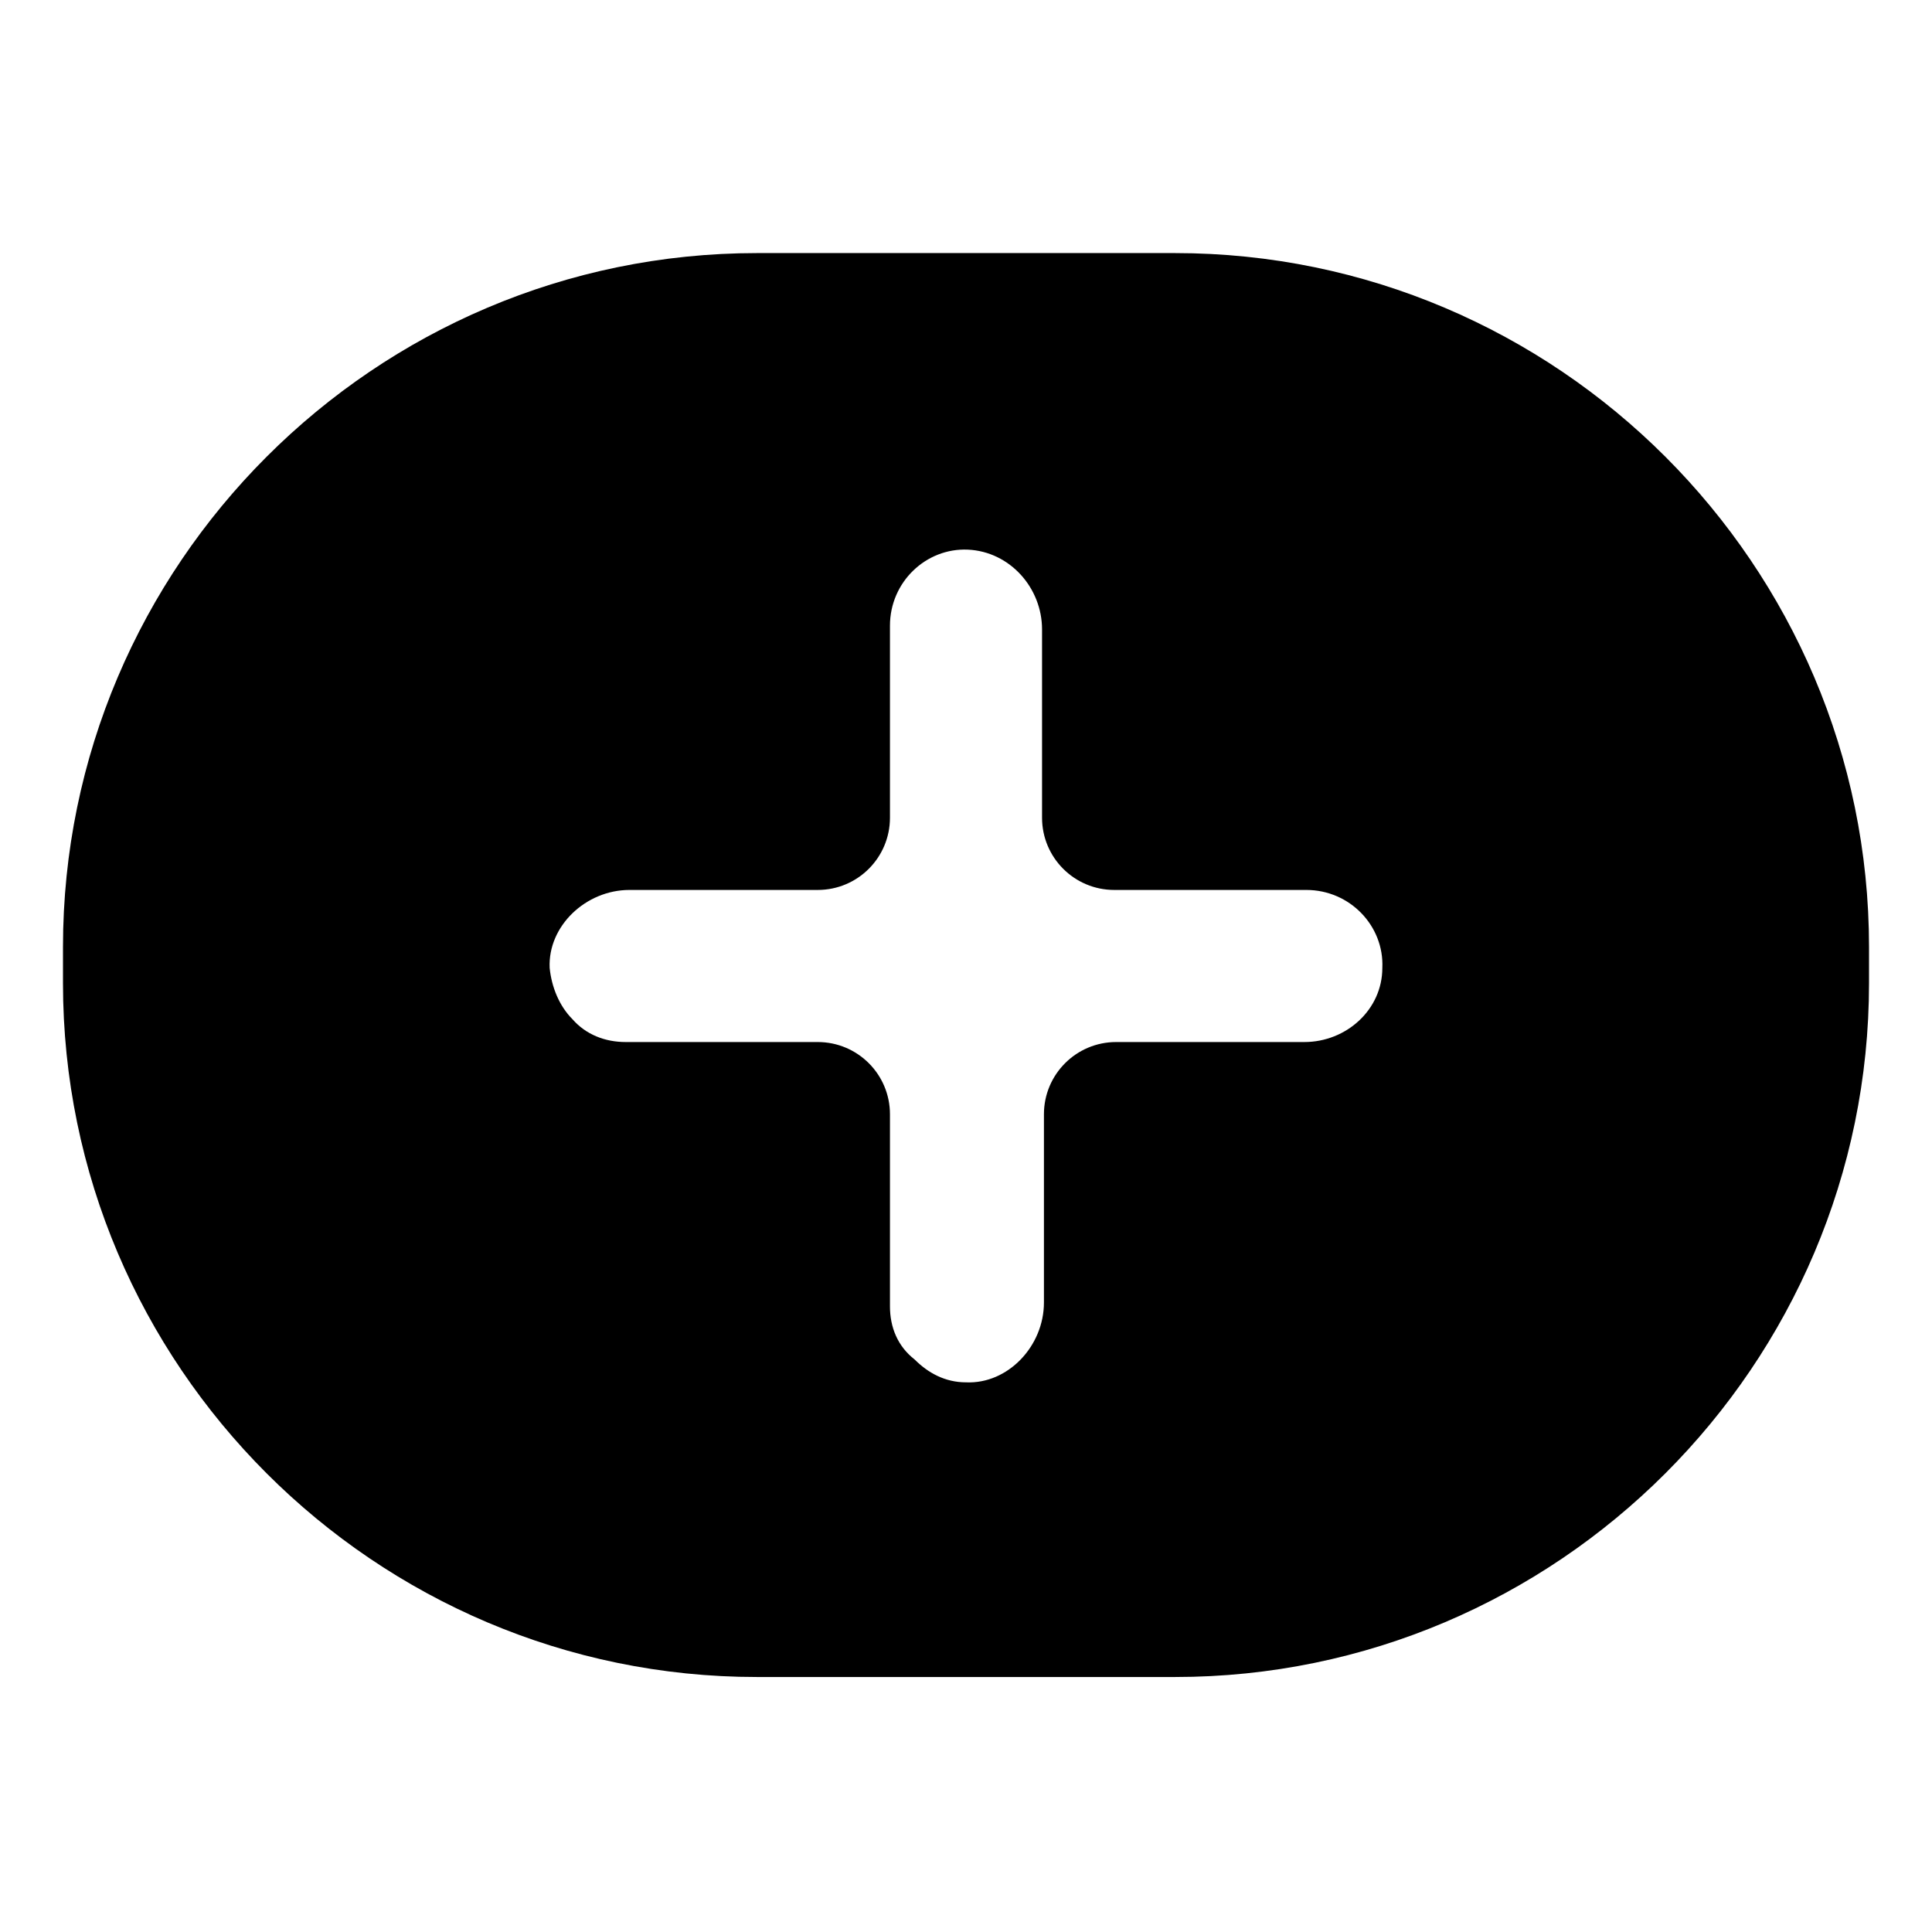 <?xml version="1.0" encoding="UTF-8"?>
<!-- Uploaded to: SVG Repo, www.svgrepo.com, Generator: SVG Repo Mixer Tools -->
<svg fill="#000000" width="800px" height="800px" version="1.1" viewBox="144 144 512 512" xmlns="http://www.w3.org/2000/svg">
 <path d="m455.42 211.07h-110.84c-101.27 0-183.89 82.625-183.89 183.89v9.574c0 101.27 82.625 183.89 183.89 183.89h110.84c101.27 0 183.89-82.625 183.89-183.89v-9.574c0-101.27-82.625-183.89-183.89-183.89zm34.258 209.08h-49.879c-10.578 0-19.145 8.566-19.145 19.145v49.879c0 11.586-9.574 21.664-20.656 21.16-5.543 0-10.078-2.519-13.602-6.047-4.531-3.527-6.547-8.566-6.547-14.109v-50.883c0-10.578-8.566-19.145-19.145-19.145h-50.887c-5.543 0-10.578-2.016-14.105-6.047-3.527-3.527-5.543-8.566-6.047-13.602-0.504-11.086 9.574-20.656 21.16-20.656h49.879c10.578 0 19.145-8.566 19.145-19.145v-50.887c0-11.586 9.574-20.656 20.656-20.152 11.082 0.504 19.648 10.078 19.648 21.16v49.879c0 10.578 8.566 19.145 19.145 19.145h50.883c11.586 0 20.656 9.574 20.152 20.656 0 11.082-9.57 19.648-20.656 19.648z"/>
</svg>